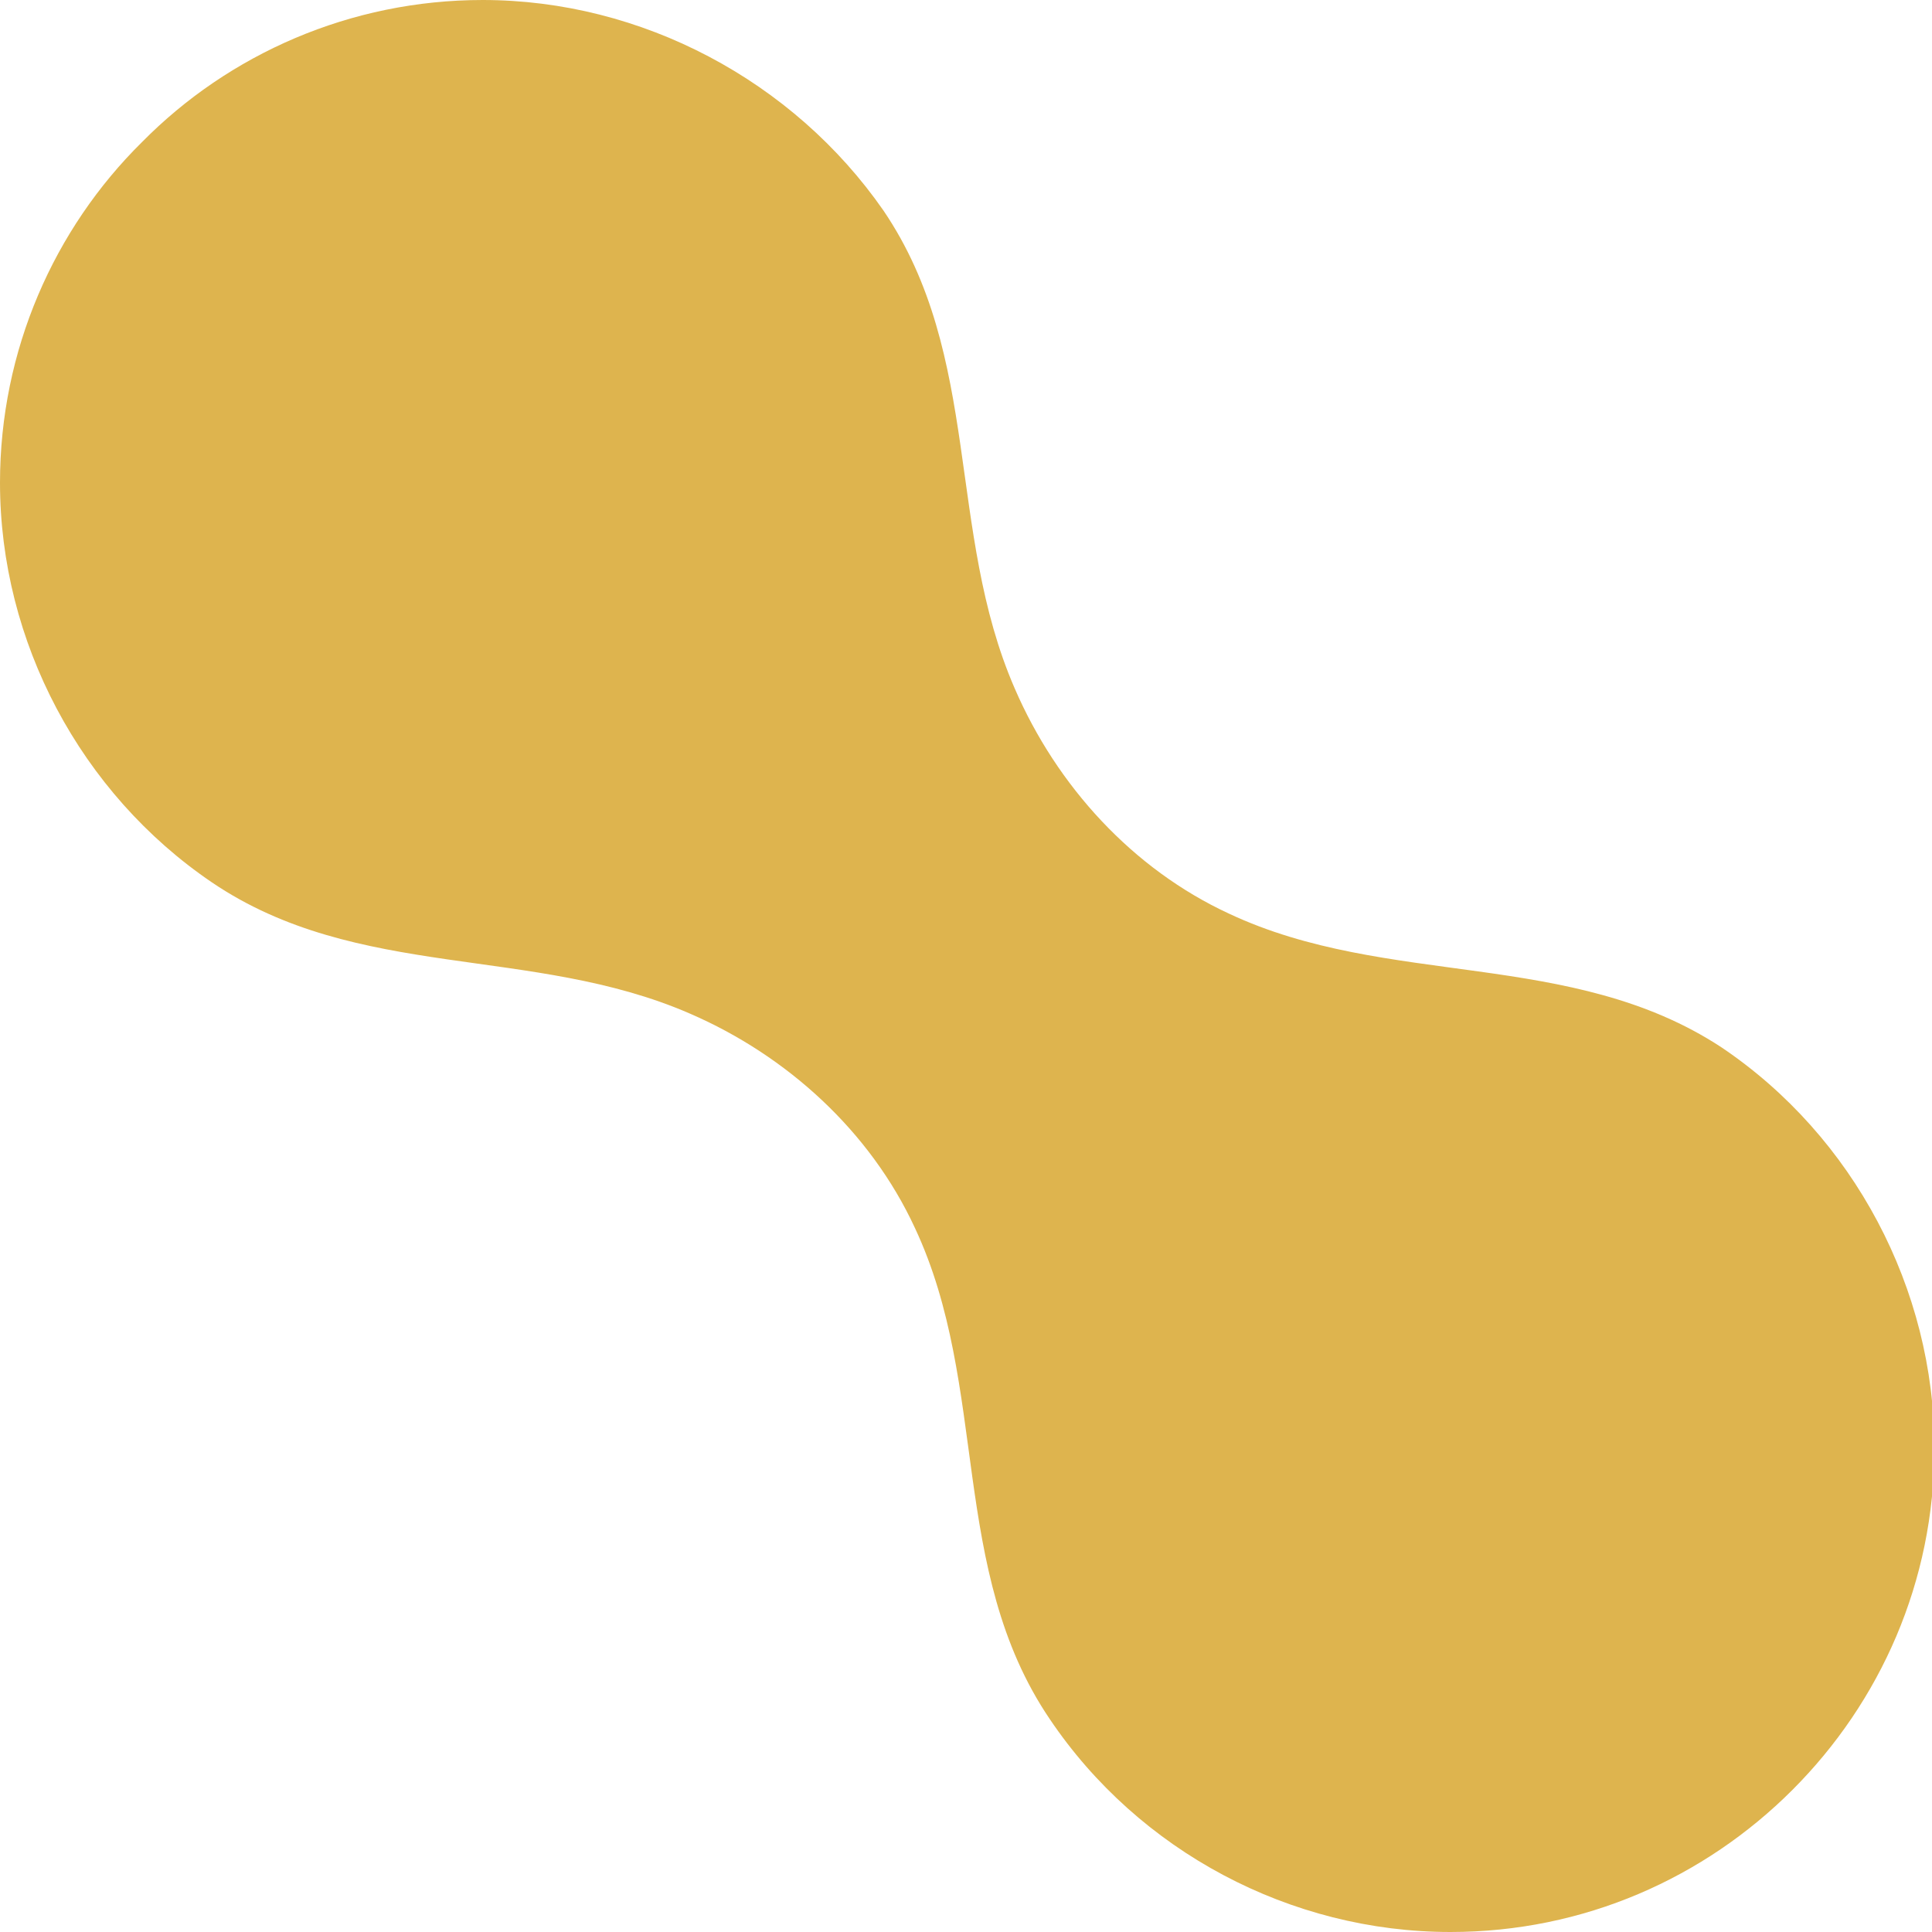 <svg width="63" height="63" viewBox="0 0 63 63" fill="none" xmlns="http://www.w3.org/2000/svg">
<g clip-path="url(#clip0_38_1170)">
<path d="M40.077 29.793C36.936 28.34 34.464 25.632 33.09 22.452C30.852 17.31 32.03 11.619 28.811 6.869C25.867 2.63 20.922 0 15.74 0C11.422 0 7.458 1.766 4.632 4.632C1.766 7.458 0 11.422 0 15.74C0 20.922 2.63 25.867 6.908 28.772C11.658 31.991 17.349 30.813 22.492 33.05C25.671 34.424 28.379 36.897 29.832 40.037C32.265 45.219 30.931 51.185 34.228 56.052C37.133 60.37 42.078 63 47.299 63C51.656 63 55.581 61.234 58.447 58.368C61.312 55.503 63.078 51.578 63.078 47.221C63.078 42.039 60.449 37.054 56.131 34.15C51.224 30.931 45.258 32.226 40.077 29.793Z" fill="#DEB44E"/>
</g>
<defs>
<clipPath id="clip0_38_1170">
<rect width="63" height="63" fill="white"/>
</clipPath>
</defs>
</svg>
